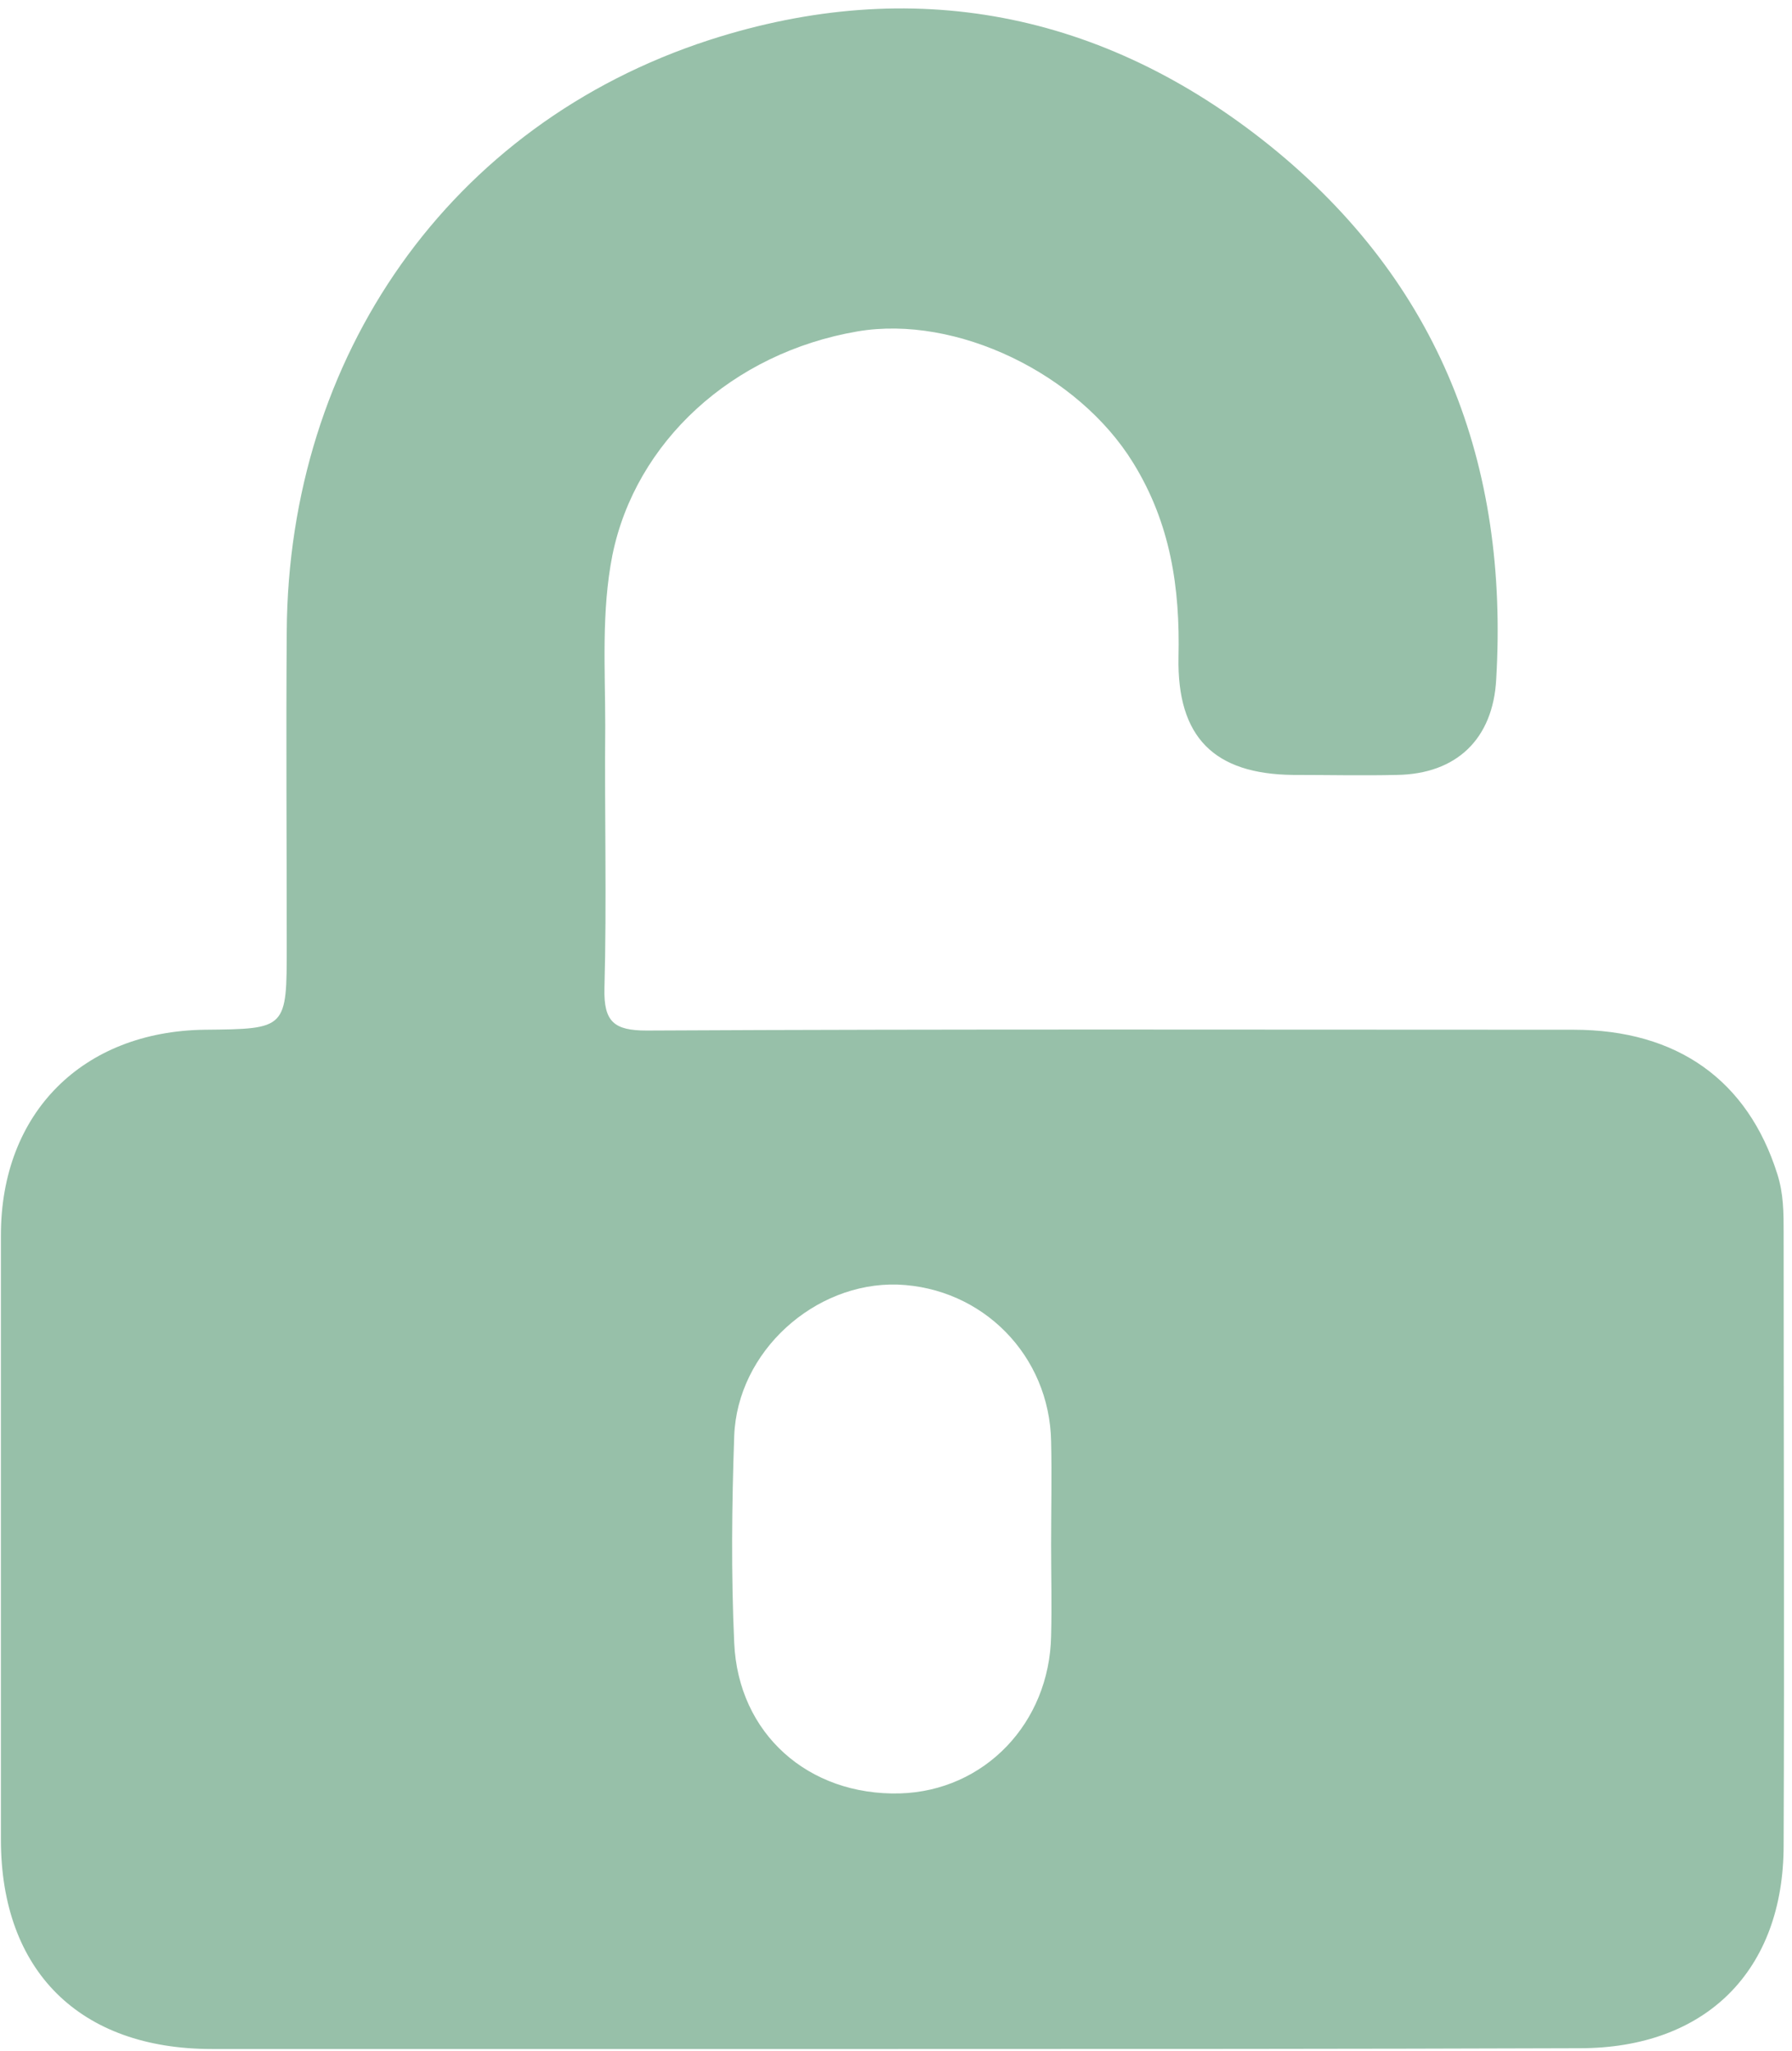 <svg width="201" height="230" viewBox="0 0 201 230" fill="none" xmlns="http://www.w3.org/2000/svg">
<path d="M100.484 229.802C74.942 229.802 49.31 229.802 23.768 229.802C8.943 229.802 0.102 221.05 0.102 206.314C0.102 183.72 0.102 161.125 0.102 138.53C0.102 124.776 9.3 115.667 22.964 115.488C32.163 115.399 32.163 115.399 32.163 106.111C32.163 94.322 32.074 82.623 32.163 70.834C32.342 40.023 50.382 13.945 79.585 4.479C102.27 -2.845 123.704 1.264 142.458 16.357C161.481 31.718 169.251 52.08 167.822 76.193C167.464 82.891 163.356 86.821 156.658 86.91C152.818 86.999 148.888 86.91 145.048 86.91C136.207 86.821 132.009 82.712 132.188 73.692C132.367 65.922 131.295 58.689 127.097 51.901C120.935 41.899 107.271 35.29 96.197 37.165C82.086 39.577 71.28 49.579 68.69 62.261C67.44 68.602 67.886 75.032 67.886 81.373C67.797 91.197 68.065 101.021 67.797 110.844C67.708 114.595 68.869 115.578 72.53 115.578C107.182 115.399 141.833 115.488 176.485 115.488C188.184 115.488 196.043 121.204 199.347 131.653C200.062 133.886 200.062 136.029 200.062 138.262C200.062 161.125 200.151 184.077 200.062 206.94C200.062 221.05 191.31 229.713 177.199 229.713C151.657 229.802 126.026 229.802 100.484 229.802ZM117.899 173.271C117.899 169.43 117.988 165.501 117.899 161.661C117.72 152.015 110.218 144.424 100.662 144.067C91.374 143.799 82.711 151.569 82.354 161.035C82.086 168.716 81.997 176.486 82.354 184.255C82.801 194.437 90.66 201.403 100.93 201.135C110.397 200.867 117.72 193.276 117.899 183.452C117.988 180.058 117.899 176.664 117.899 173.271Z" fill="#97C0A9"/>
</svg>
